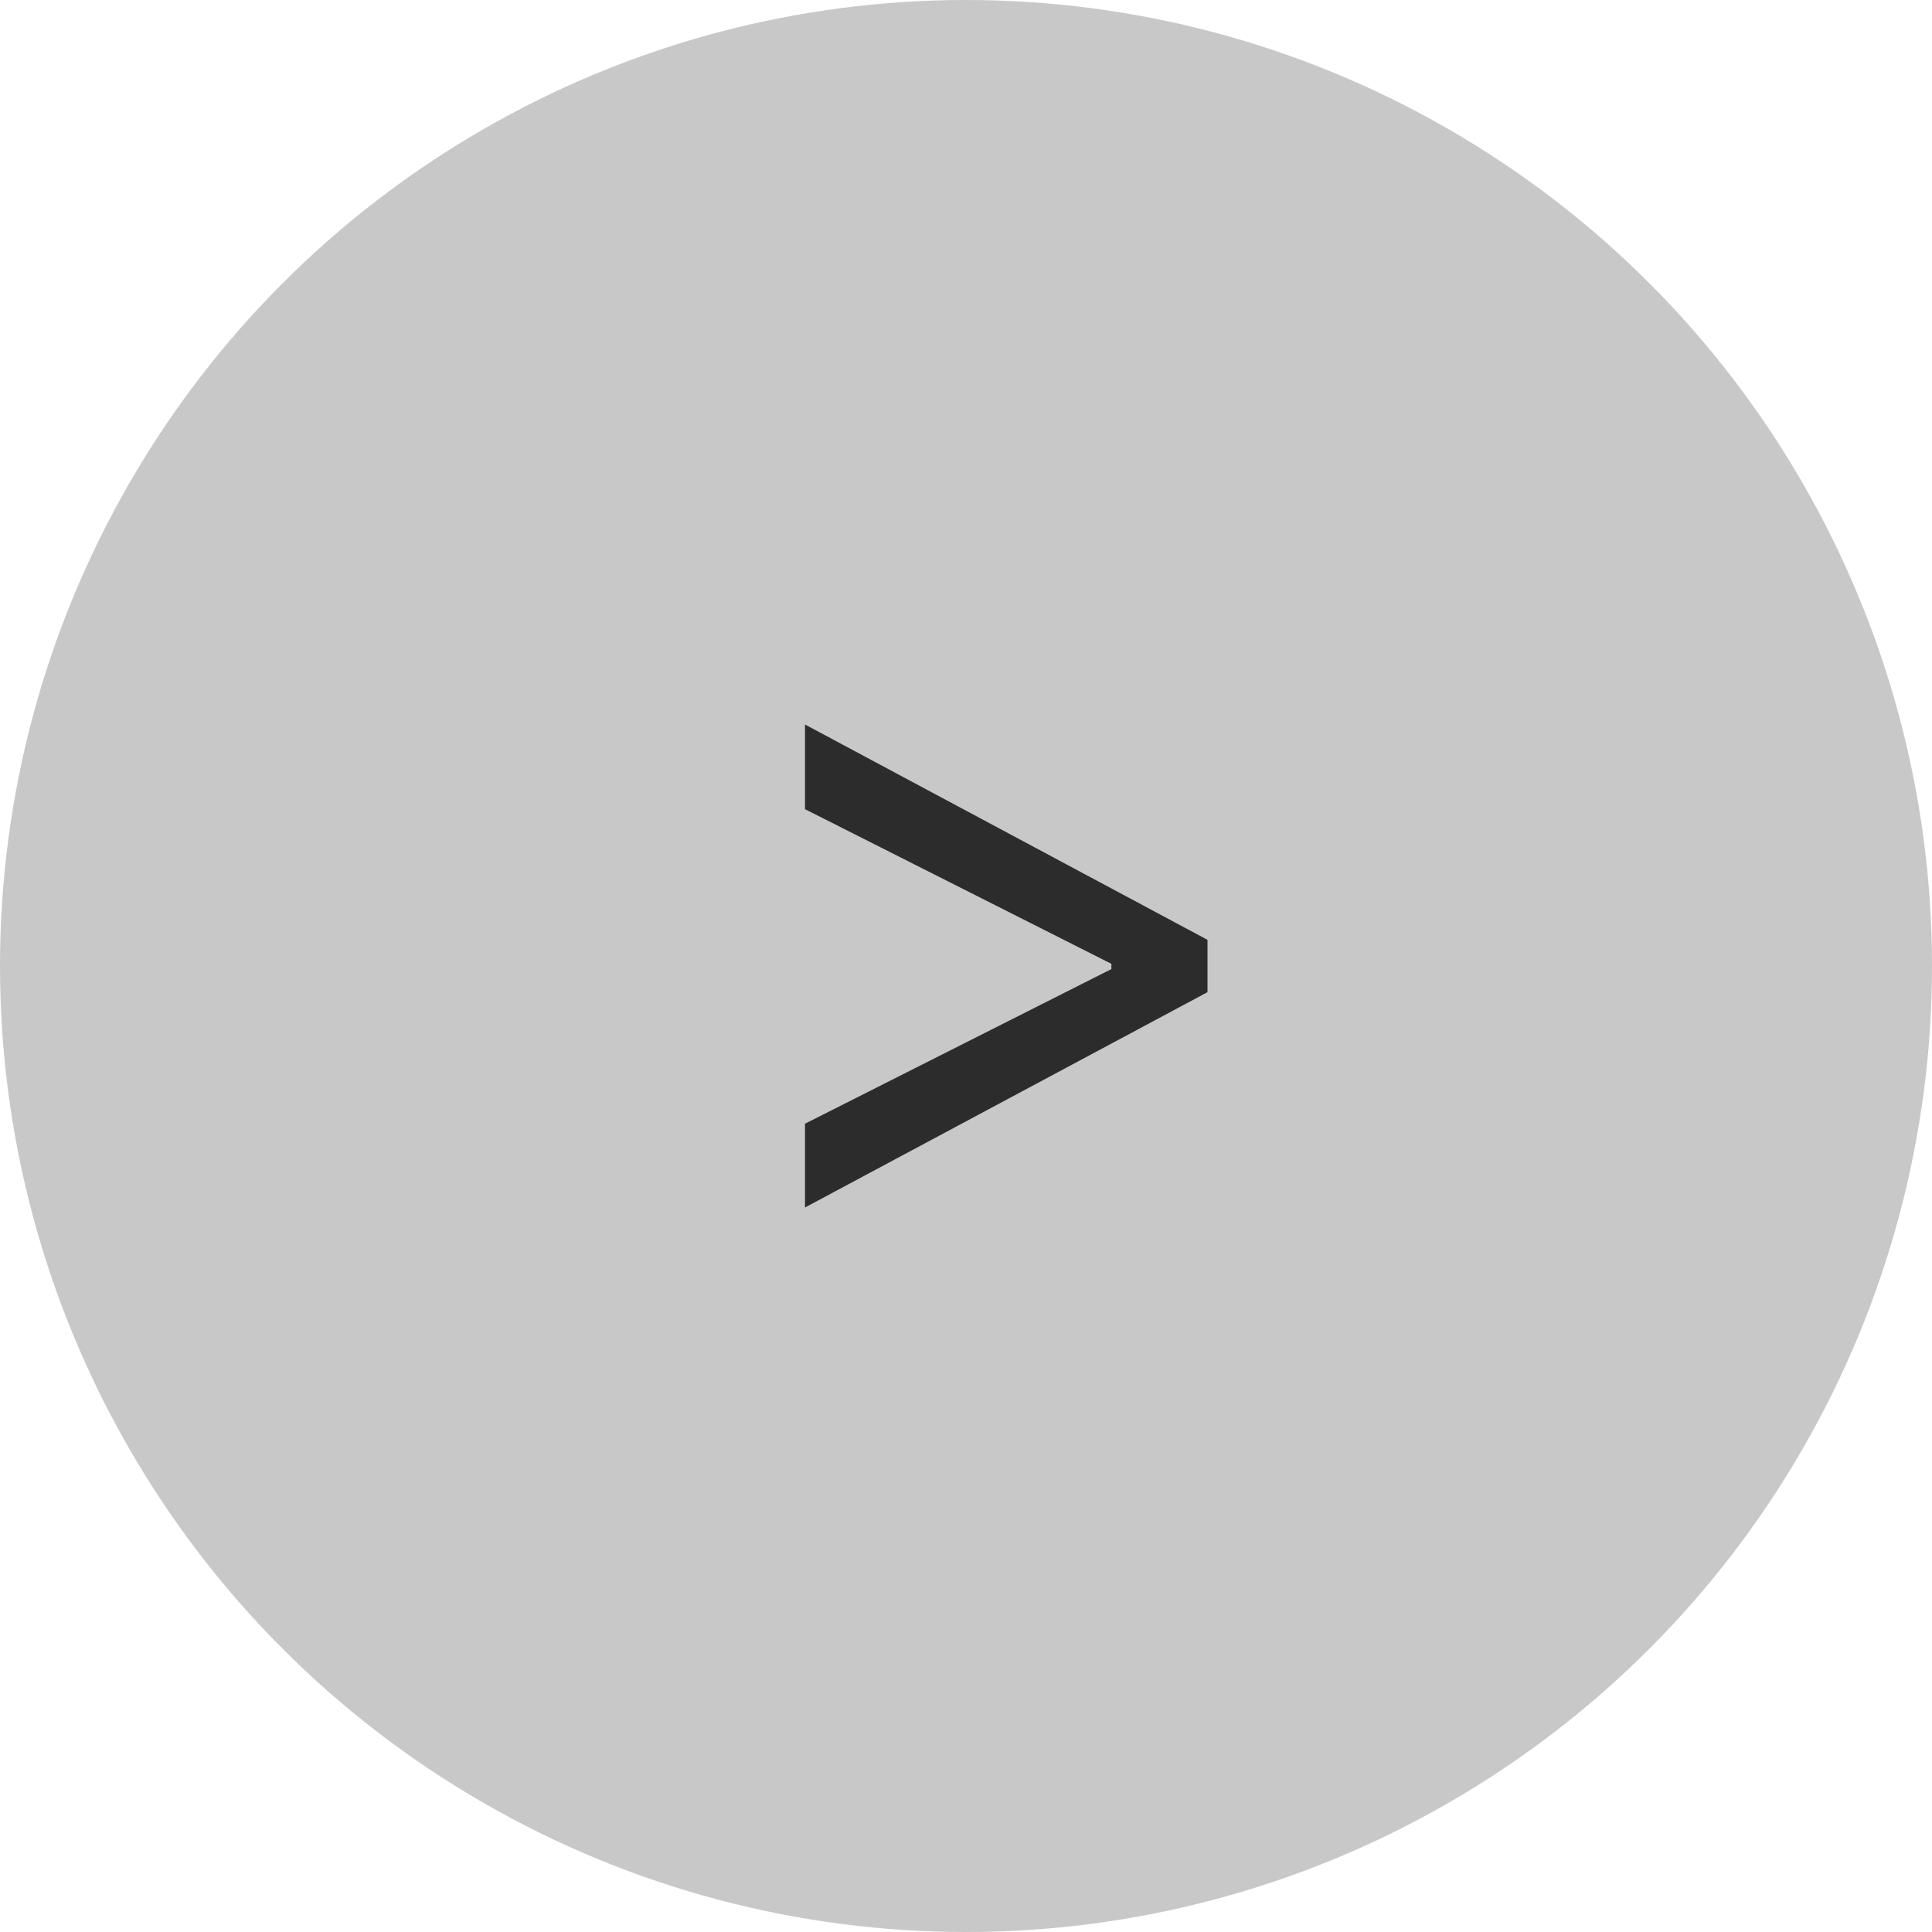 <?xml version="1.0" encoding="UTF-8"?> <svg xmlns="http://www.w3.org/2000/svg" width="24" height="24" viewBox="0 0 24 24" fill="none"><circle cx="12" cy="12" r="12" fill="#C8C8C8"></circle><path d="M15 12.325L10 15V13.959L13.838 12.022L13.806 12.078V11.922L13.838 11.989L10 10.052V9L15 11.675V12.325Z" fill="#2C2C2C"></path></svg> 